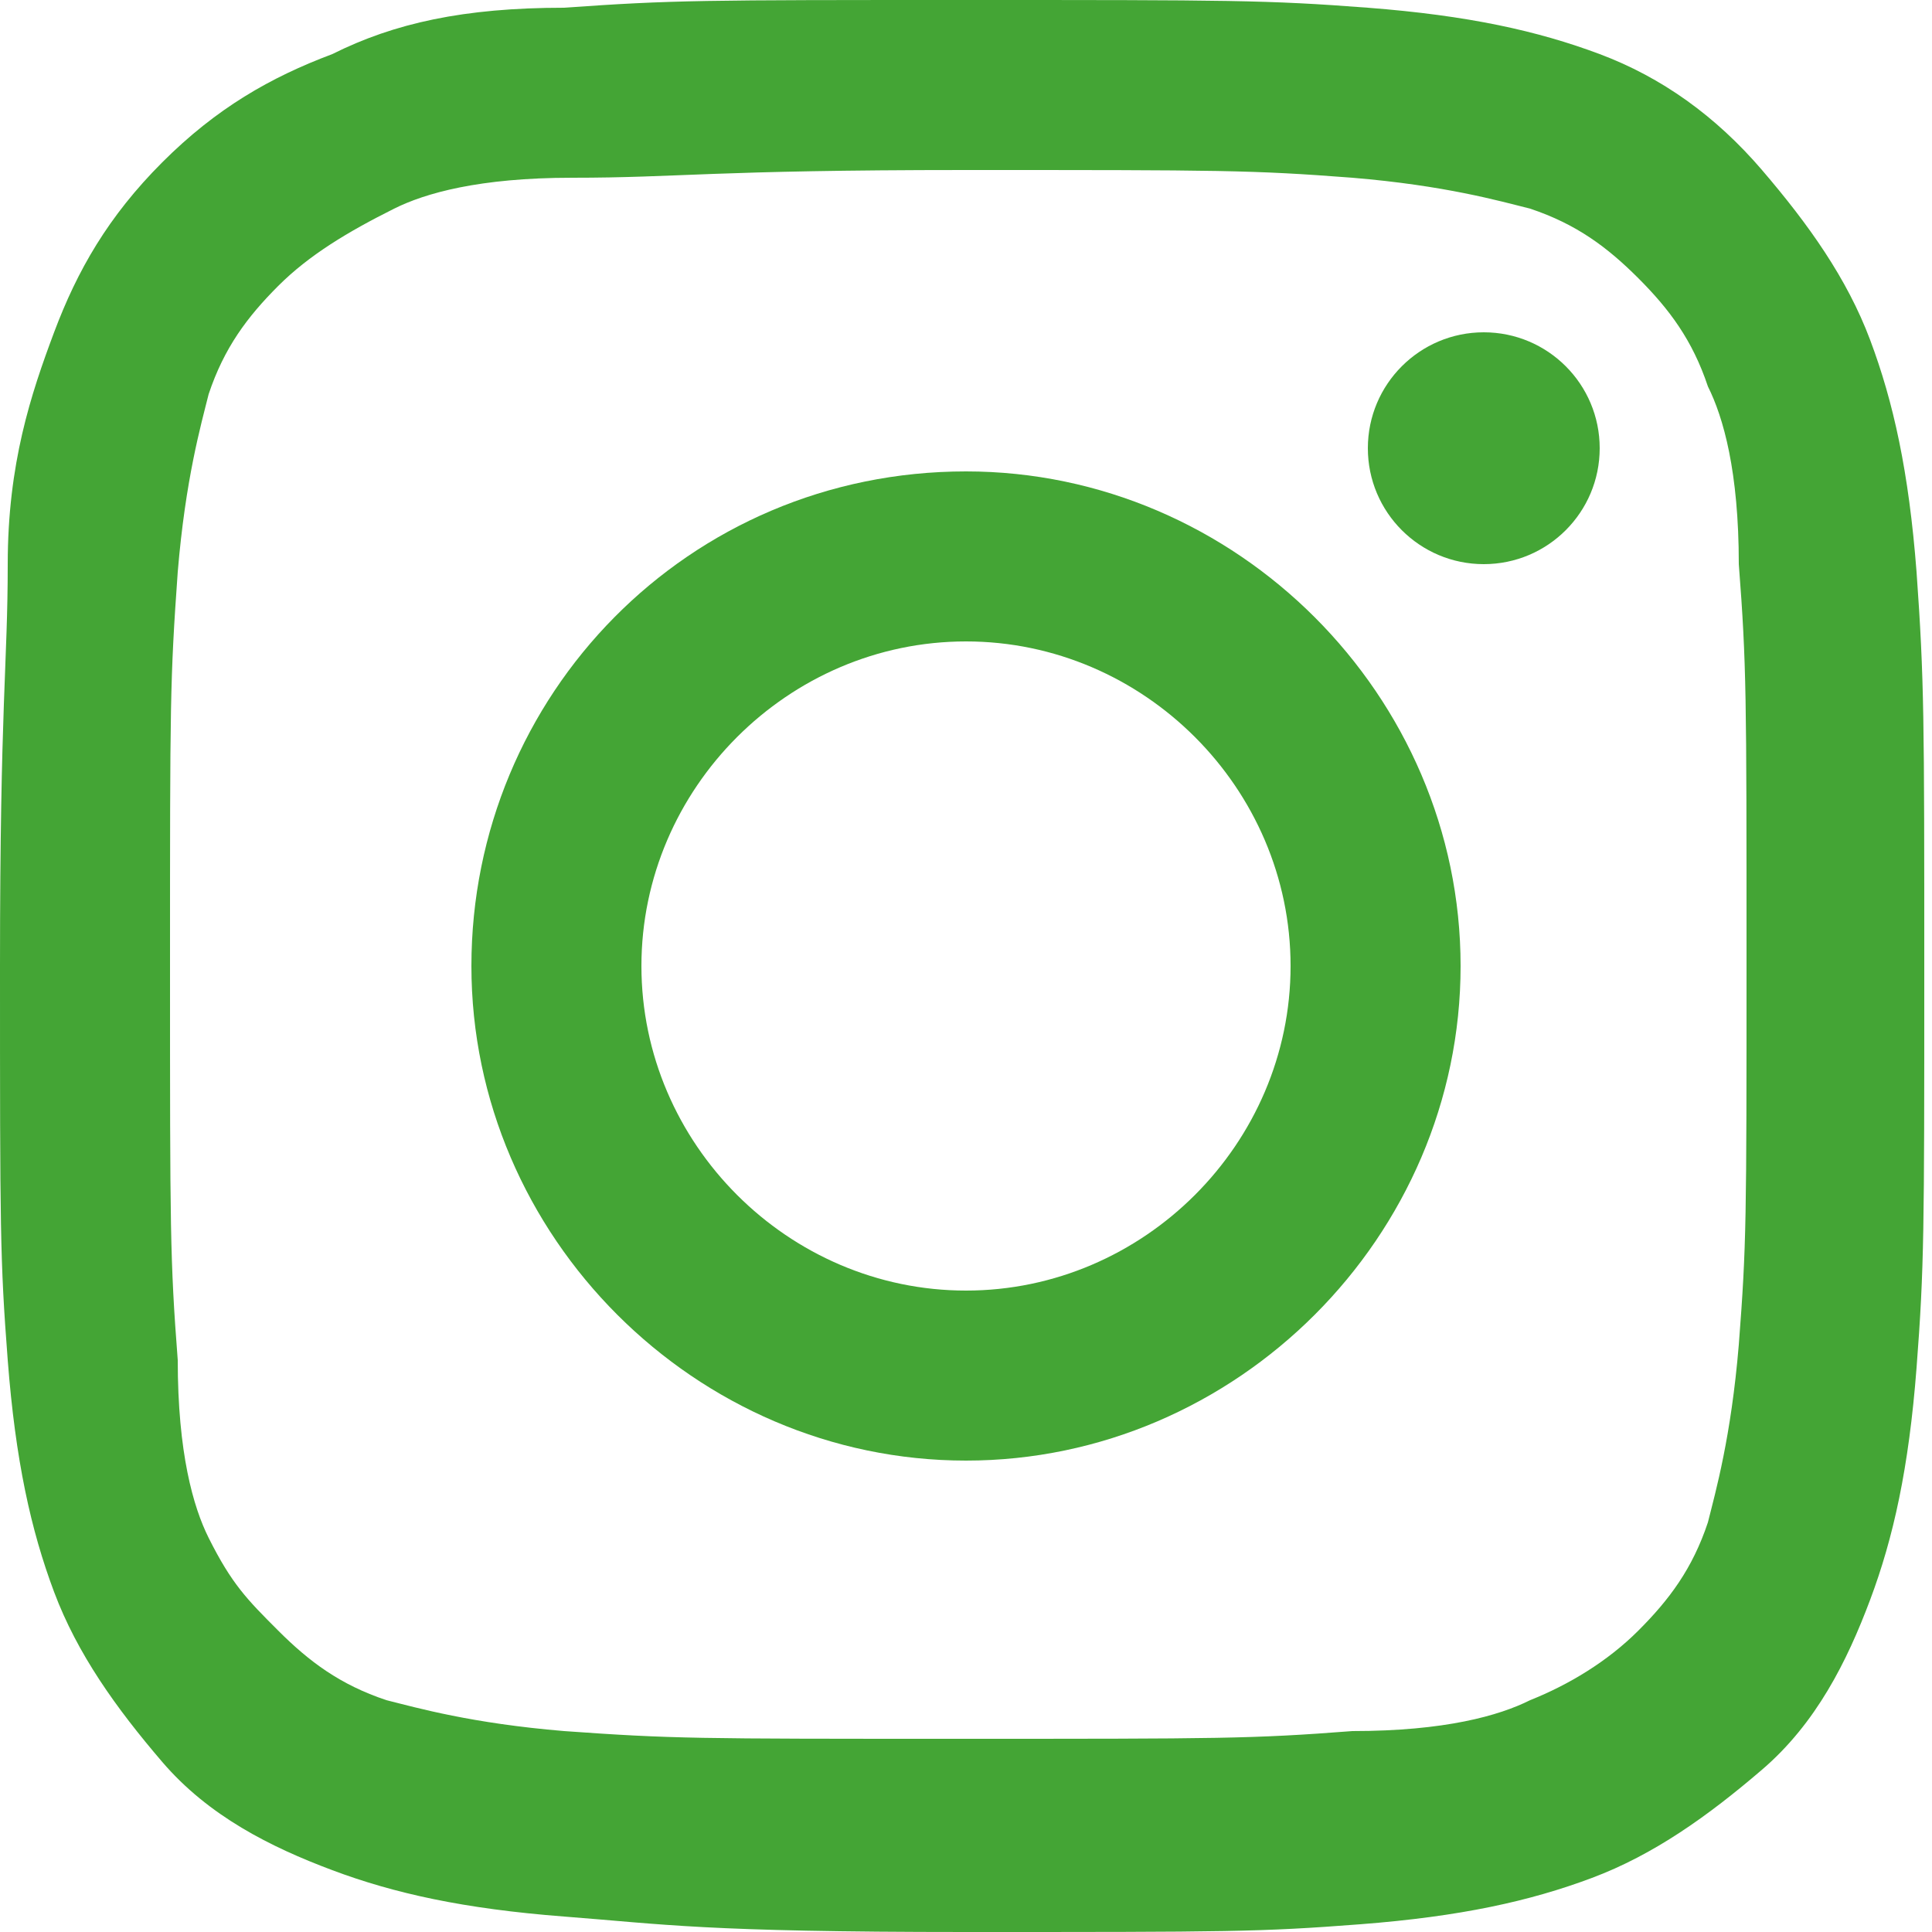 <?xml version="1.0" encoding="utf-8"?>
<!-- Generator: Adobe Illustrator 27.7.0, SVG Export Plug-In . SVG Version: 6.00 Build 0)  -->
<svg version="1.1" id="_レイヤー_2" xmlns="http://www.w3.org/2000/svg" xmlns:xlink="http://www.w3.org/1999/xlink" x="0px"
	 y="0px" viewBox="0 0 25 25" style="enable-background:new 0 0 25 25;" xml:space="preserve">
<style type="text/css">
	.st0{fill:#44A535;}
</style>
<g id="_レイヤー_2-2">
	<path class="st0" d="M12.5,2.2c3.3,0,3.7,0,5,0.1c1.2,0.1,1.9,0.3,2.3,0.4c0.6,0.2,1,0.5,1.4,0.9s0.7,0.8,0.9,1.4
		c0.2,0.4,0.4,1.1,0.4,2.3c0.1,1.3,0.1,1.7,0.1,5.1s0,3.7-0.1,5c-0.1,1.2-0.3,1.9-0.4,2.3c-0.2,0.6-0.5,1-0.9,1.4s-0.9,0.7-1.4,0.9
		c-0.4,0.2-1.1,0.4-2.3,0.4c-1.3,0.1-1.7,0.1-5.1,0.1s-3.7,0-5.1-0.1c-1.2-0.1-1.9-0.3-2.3-0.4c-0.6-0.2-1-0.5-1.4-0.9
		S3,20.5,2.7,19.9c-0.2-0.4-0.4-1.1-0.4-2.3c-0.1-1.3-0.1-1.7-0.1-5.1s0-3.7,0.1-5.1c0.1-1.2,0.3-1.9,0.4-2.3c0.2-0.6,0.5-1,0.9-1.4
		S4.5,3,5.1,2.7c0.4-0.2,1.1-0.4,2.3-0.4C8.8,2.3,9.2,2.2,12.5,2.2 M12.5,0C9.1,0,8.7,0,7.3,0.1C6,0.1,5.1,0.3,4.3,0.7
		C3.5,1,2.8,1.4,2.1,2.1S1,3.5,0.7,4.3C0.4,5.1,0.1,6,0.1,7.3S0,9.1,0,12.5s0,3.8,0.1,5.1c0.1,1.3,0.3,2.2,0.6,3
		c0.3,0.8,0.8,1.5,1.4,2.2s1.4,1.1,2.2,1.4c0.8,0.3,1.7,0.5,3,0.6S9.1,25,12.5,25s3.8,0,5.1-0.1c1.3-0.1,2.2-0.3,3-0.6
		c0.8-0.3,1.5-0.8,2.2-1.4s1.1-1.4,1.4-2.2c0.3-0.8,0.5-1.7,0.6-3s0.1-1.8,0.1-5.1s0-3.8-0.1-5.2c-0.1-1.3-0.3-2.2-0.6-3
		c-0.3-0.8-0.8-1.5-1.4-2.2S21.5,1,20.7,0.7c-0.8-0.3-1.7-0.5-3-0.6S15.9,0,12.5,0C12.5,0,12.5,0,12.5,0z"/>
	<path class="st0" d="M12.5,6.1c-3.6,0-6.4,2.9-6.4,6.4s2.9,6.4,6.4,6.4s6.4-2.9,6.4-6.4S16,6.1,12.5,6.1z M12.5,16.7
		c-2.3,0-4.2-1.9-4.2-4.2s1.9-4.2,4.2-4.2s4.2,1.9,4.2,4.2S14.8,16.7,12.5,16.7z"/>
	<circle class="st0" cx="19.2" cy="5.8" r="1.5"/>
</g>
</svg>
